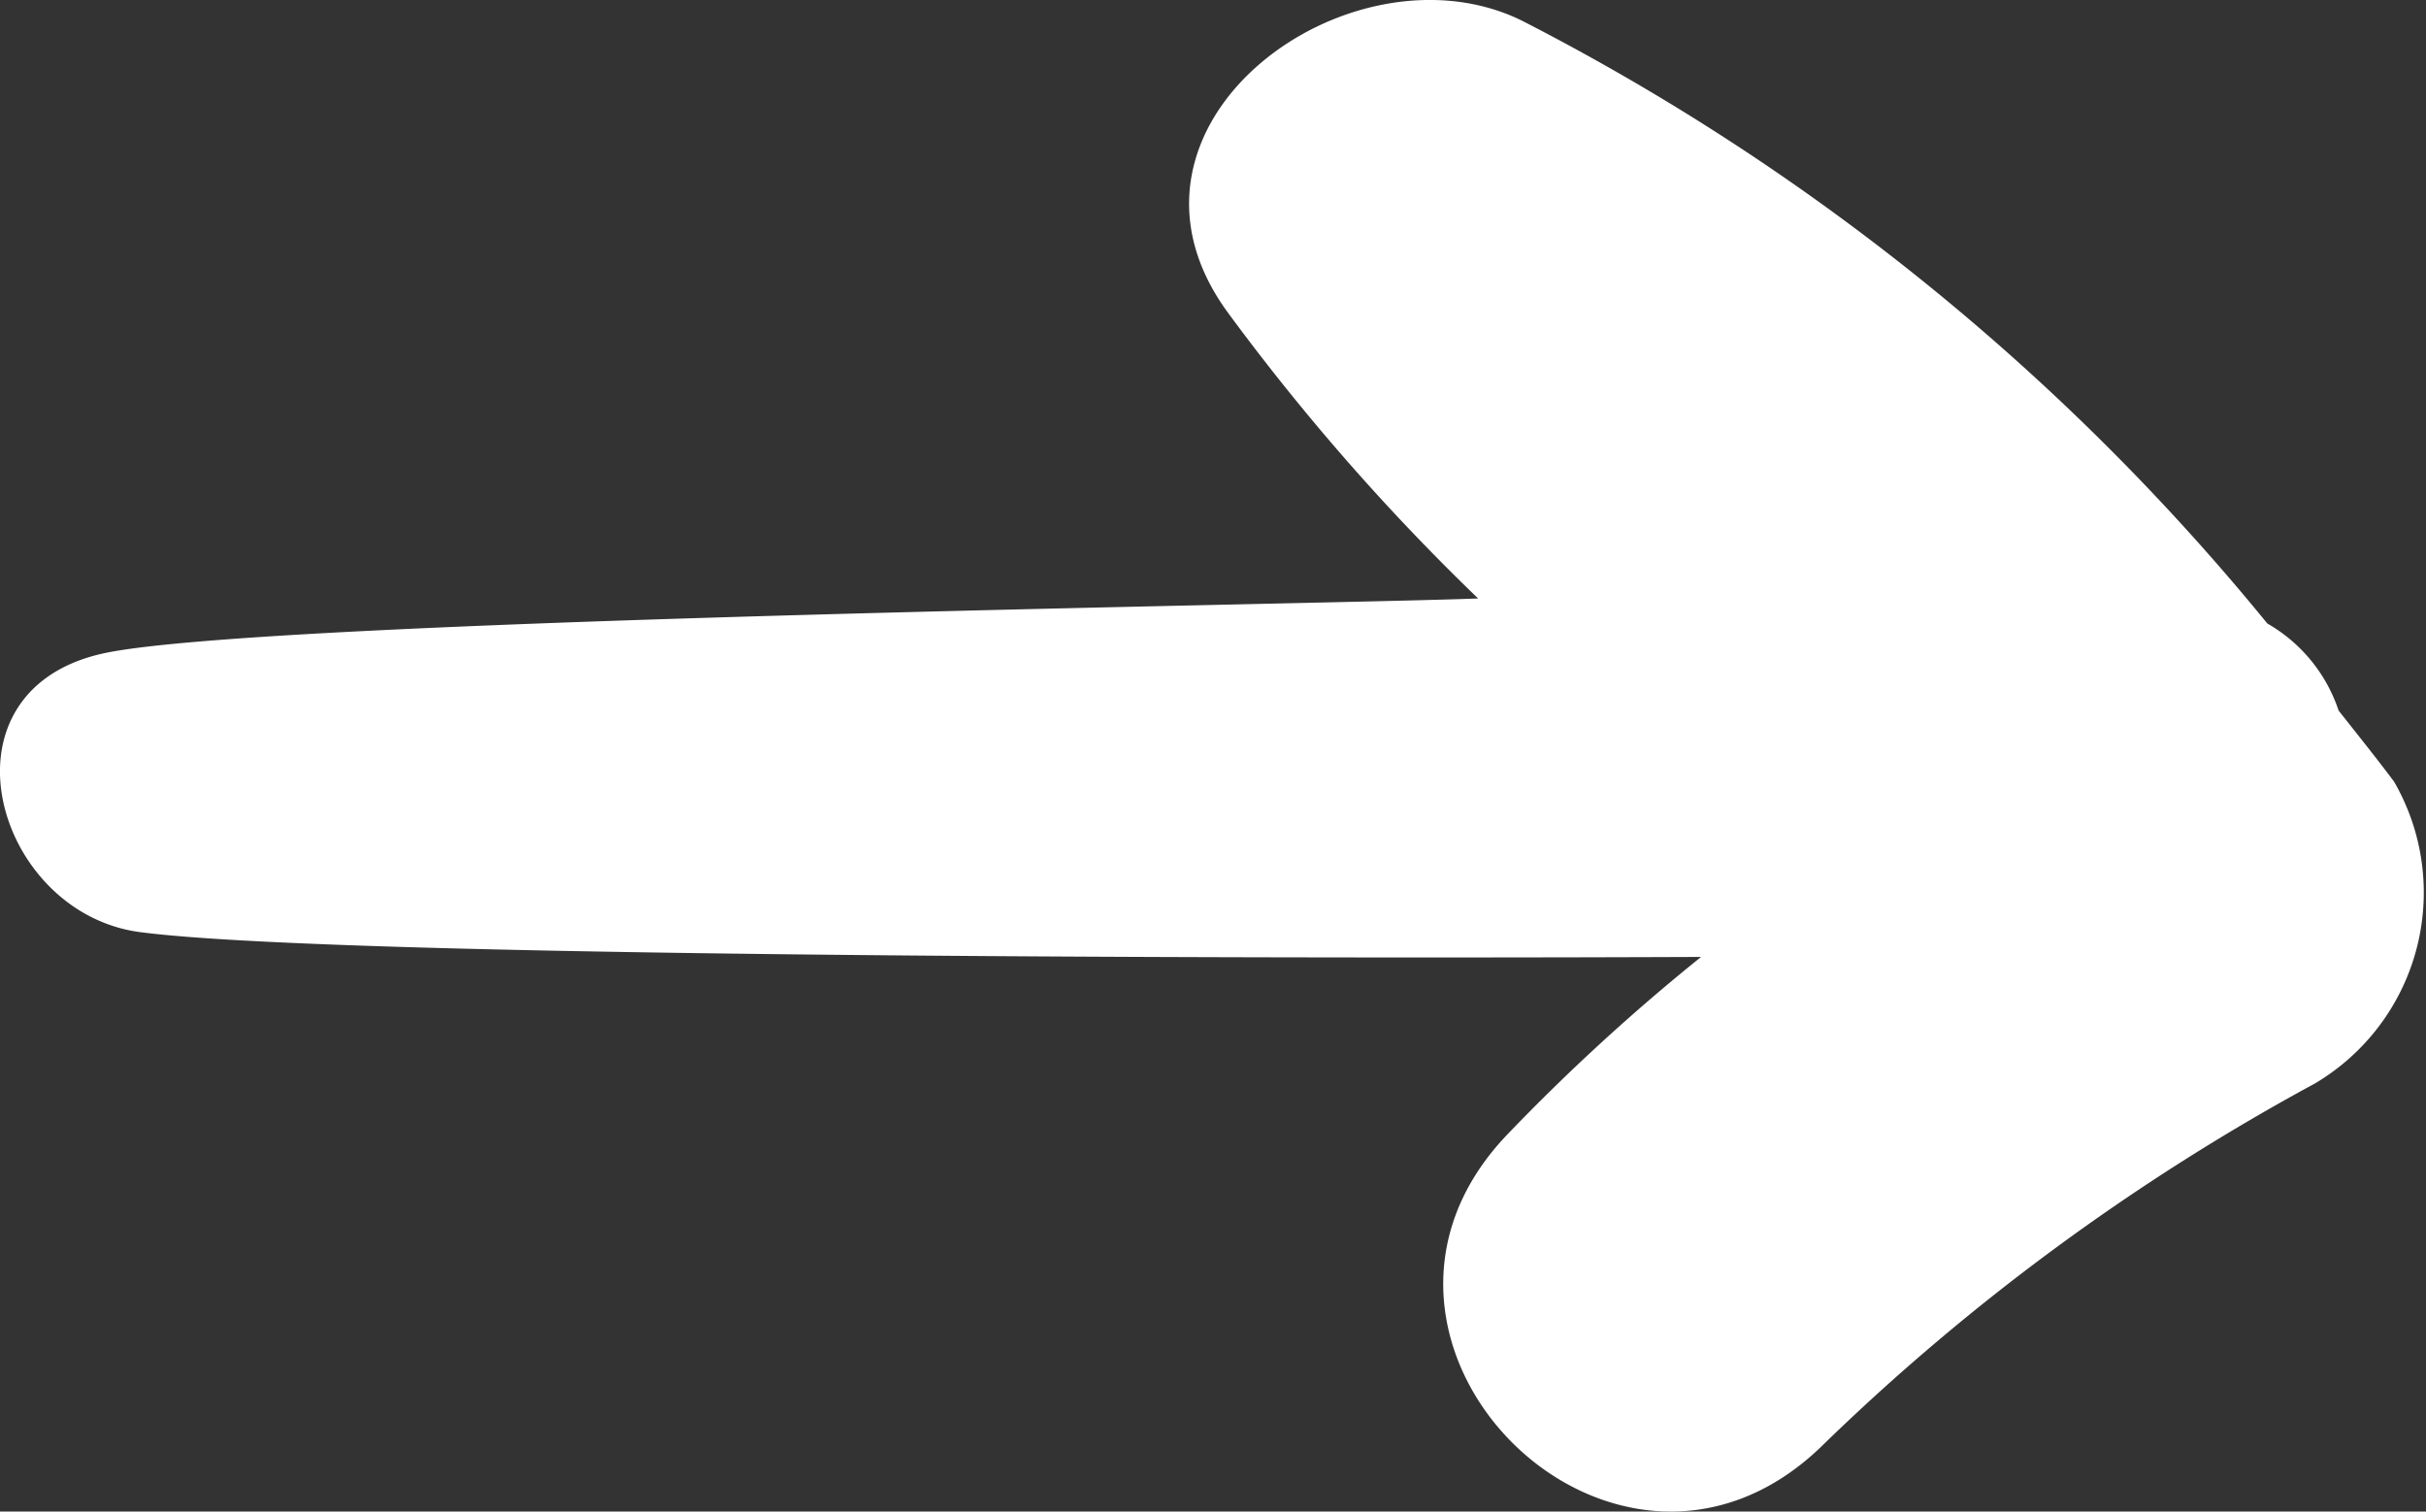 <svg xmlns="http://www.w3.org/2000/svg" width="32.947" height="20.526" viewBox="0 0 32.947 20.526">
  <rect x="0" y="0" width="32.947" height="20.526" fill="#333333" stroke="none"/>
  <path id="Pfad_272" data-name="Pfad 272" d="M19.662,8.231a30.268,30.268,0,0,1-4.948-6.721,3.012,3.012,0,0,0-4.1-1.076c-.326.244-.644.5-.965.753a2.139,2.139,0,0,0-1.182.968A31.737,31.737,0,0,0,.279,12.281c-1.142,2.331,1.423,5.874,3.98,3.98a30.389,30.389,0,0,0,3.868-3.388c.085,2.2.279,16.6.749,18.684.519,2.309,3.522,1.464,3.782-.512.387-2.945.35-18.186.337-21.2a27.684,27.684,0,0,0,2.417,2.637C18.214,15.154,22.334,11.036,19.662,8.231Z" transform="translate(32.947) rotate(90)" fill="#fff"/>
</svg>
